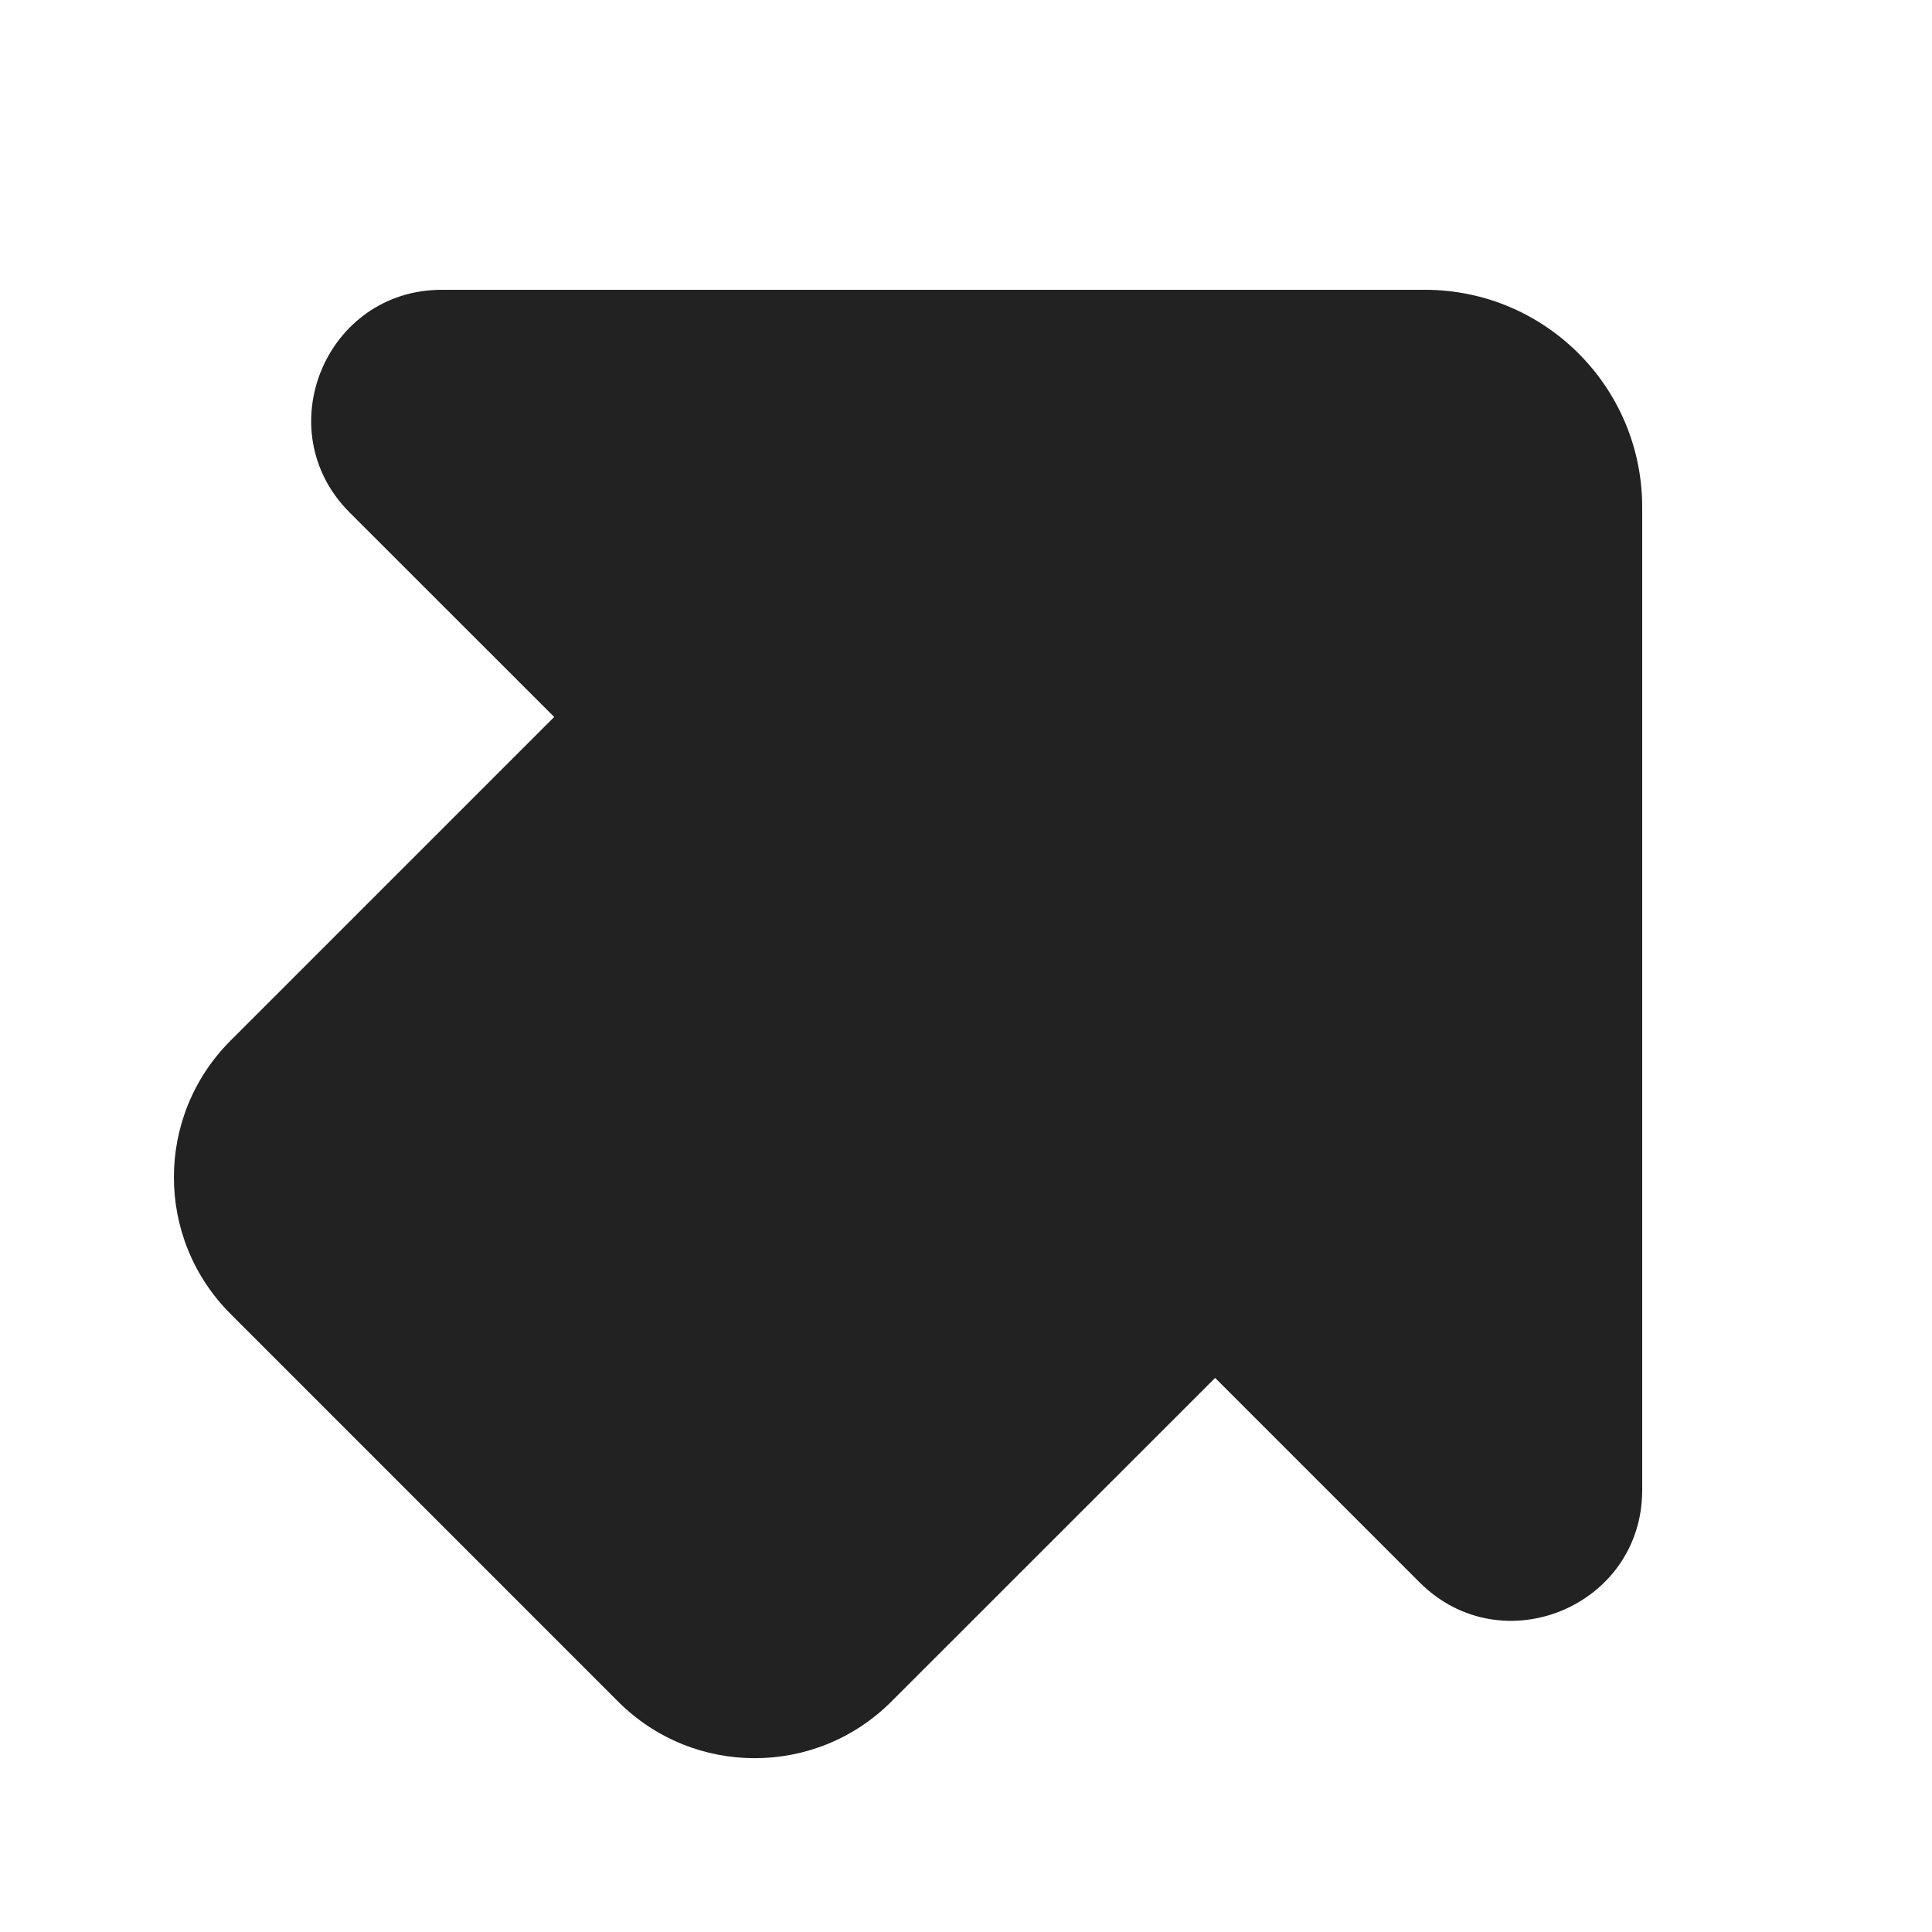 <svg width="20" height="20" viewBox="0 0 20 20" fill="none" xmlns="http://www.w3.org/2000/svg">
<path d="M14.75 3C15.993 3 17 4.007 17 5.25V15.426C17 16.629 15.546 17.231 14.696 16.381L12.579 14.264L9.227 17.615C8.446 18.396 7.18 18.396 6.399 17.615L2.386 13.601C1.605 12.82 1.605 11.554 2.386 10.773L5.737 7.422L3.619 5.305C2.769 4.454 3.371 3 4.574 3L14.75 3Z" fill="#222222"/>
</svg>
